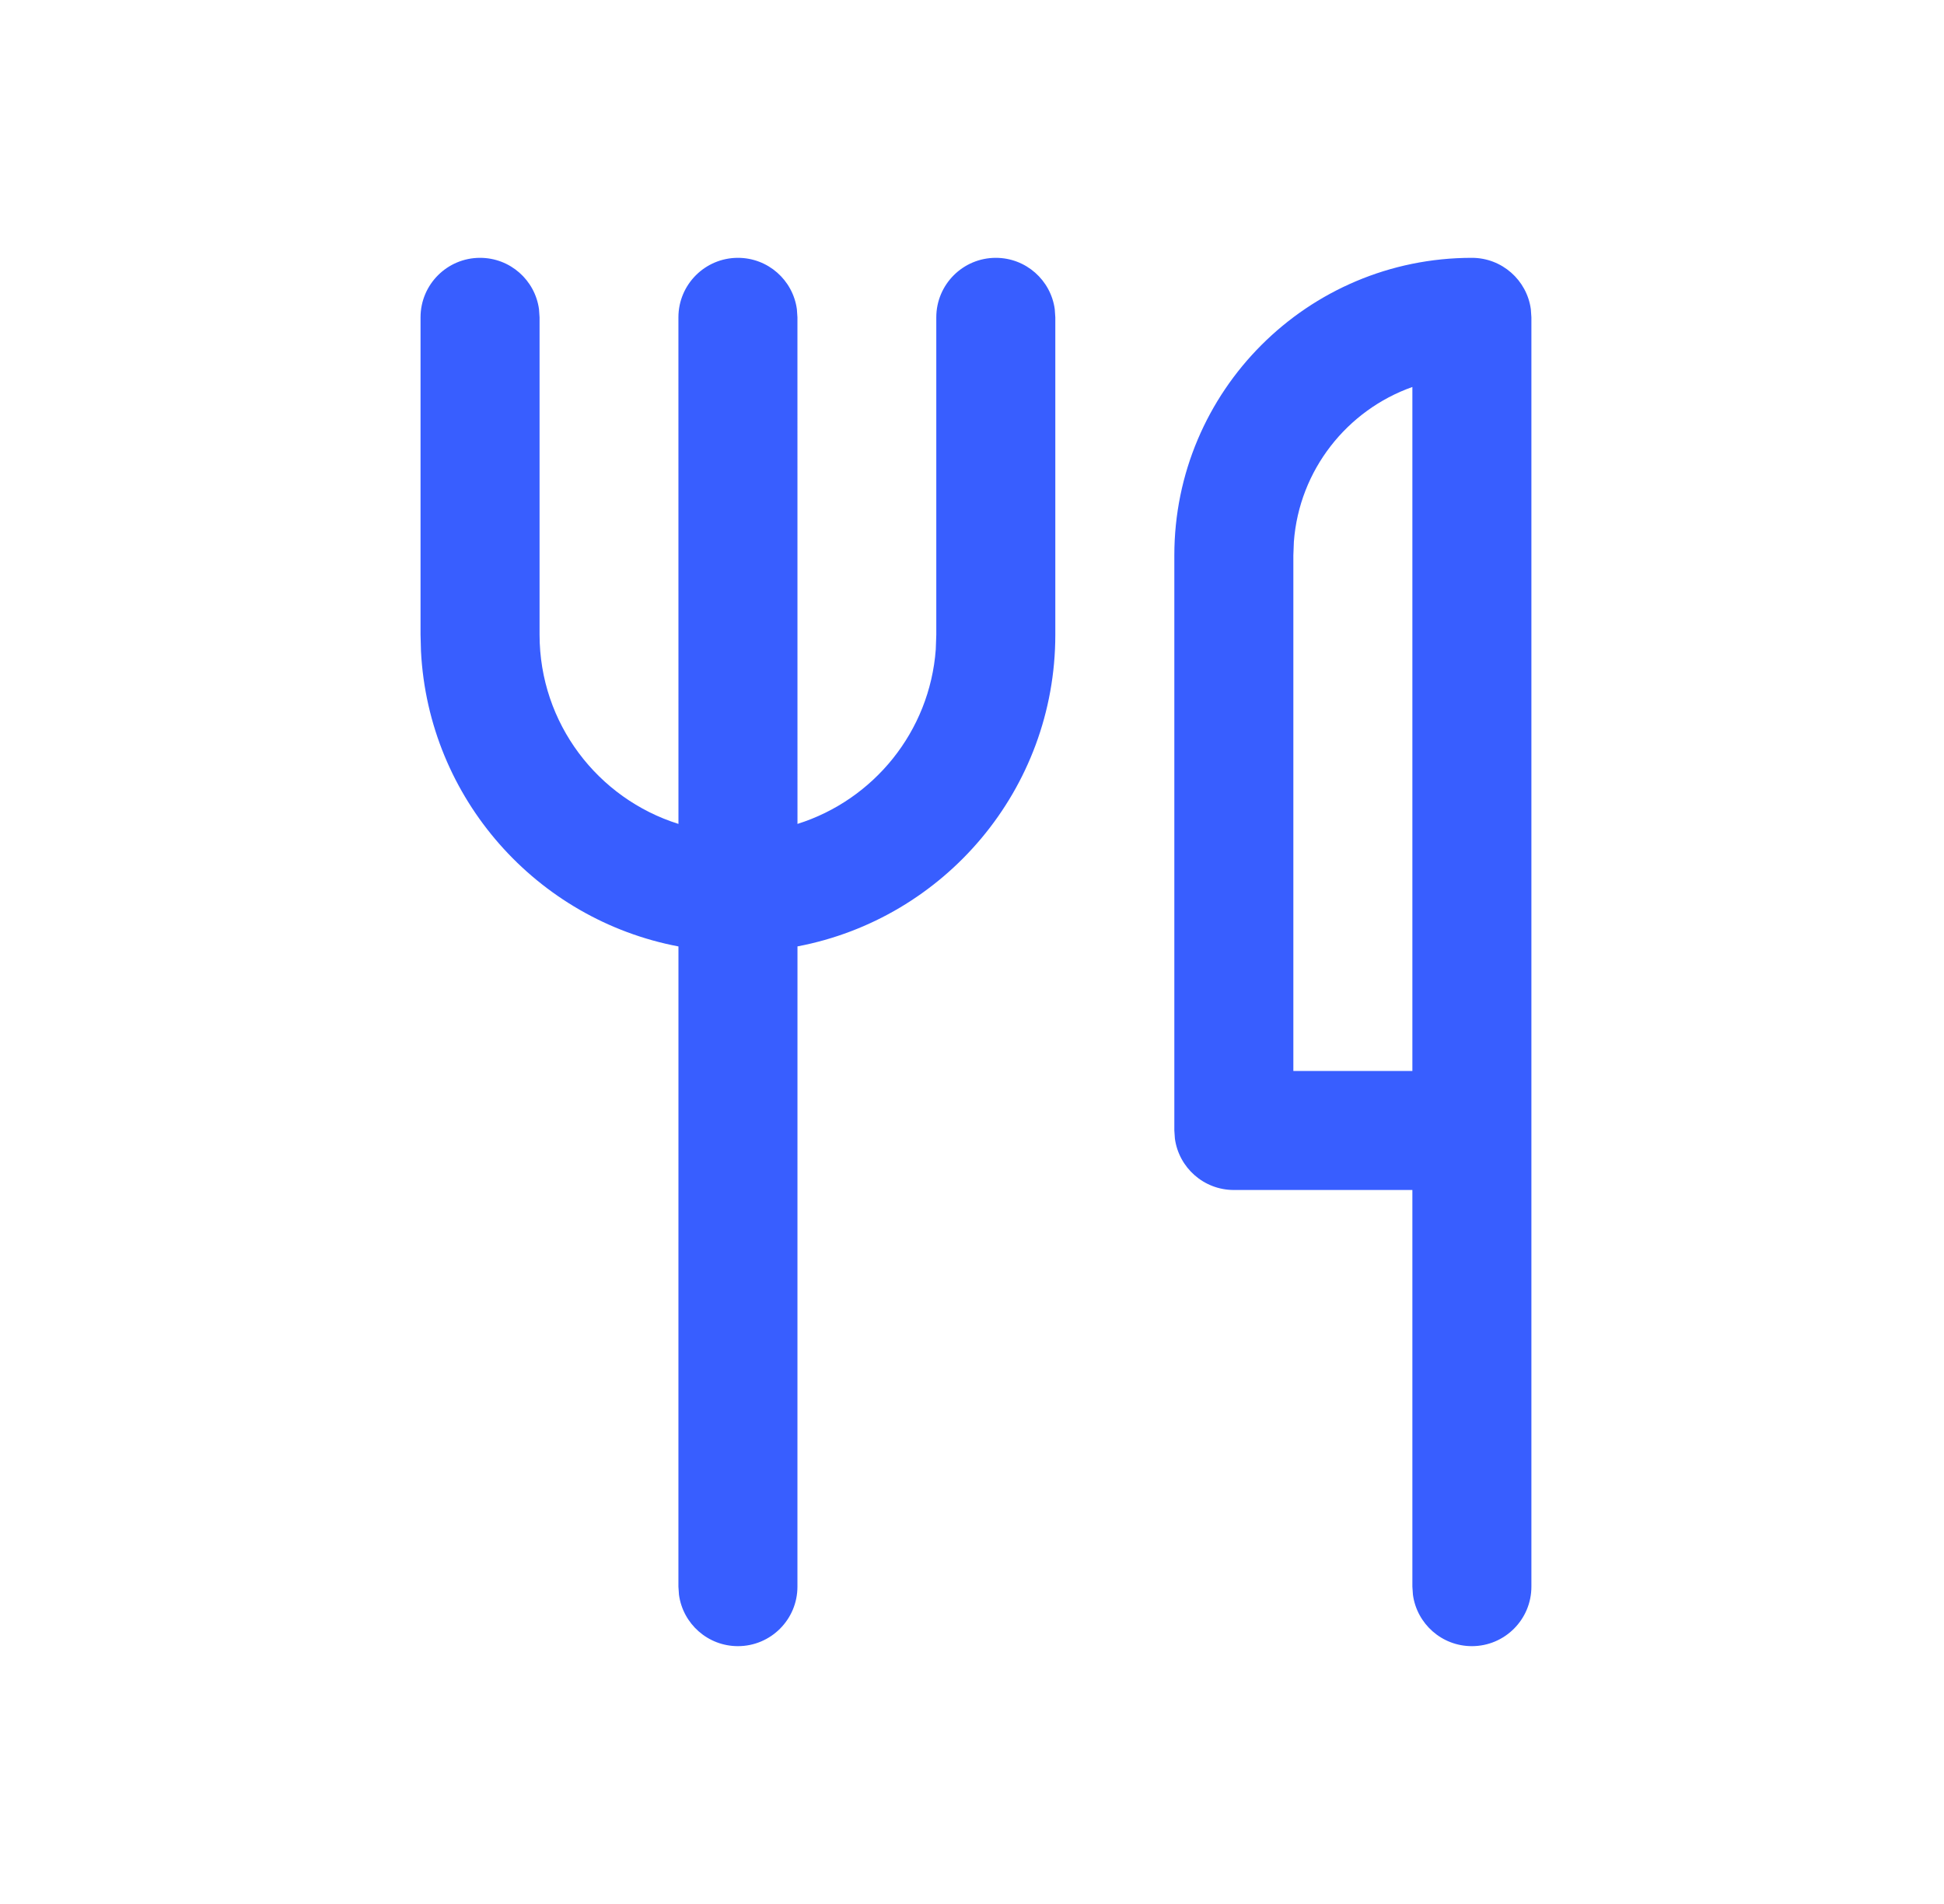 <svg width="49" height="48" viewBox="0 0 49 48" fill="none" xmlns="http://www.w3.org/2000/svg">
<path d="M37.1 6.5C37.859 6.5 38.487 7.064 38.586 7.796L38.6 8V40C38.6 40.828 37.928 41.5 37.1 41.5C36.341 41.5 35.713 40.936 35.614 40.203L35.6 40V30H31.1C30.341 30 29.713 29.436 29.614 28.703L29.6 28.5V14C29.6 9.858 32.958 6.5 37.1 6.5ZM25.1 6.5C25.86 6.5 26.487 7.064 26.586 7.796L26.6 8V16C26.6 19.905 23.802 23.157 20.101 23.859L20.1 40C20.1 40.828 19.428 41.5 18.6 41.5C17.841 41.5 17.213 40.936 17.114 40.203L17.1 40L17.101 23.86C13.531 23.183 10.801 20.135 10.611 16.416L10.6 16V8C10.6 7.172 11.272 6.5 12.1 6.5C12.86 6.5 13.487 7.064 13.586 7.796L13.6 8V16C13.6 18.239 15.072 20.134 17.101 20.771L17.1 8C17.1 7.172 17.772 6.5 18.6 6.5C19.36 6.5 19.987 7.064 20.086 7.796L20.1 8L20.101 20.771C22.017 20.169 23.435 18.445 23.587 16.37L23.6 16V8C23.6 7.172 24.272 6.5 25.1 6.5ZM35.6 27V9.756C33.955 10.338 32.749 11.848 32.613 13.657L32.6 14V27H35.6V9.756V27Z" fill="#385EFF"/>
</svg>
